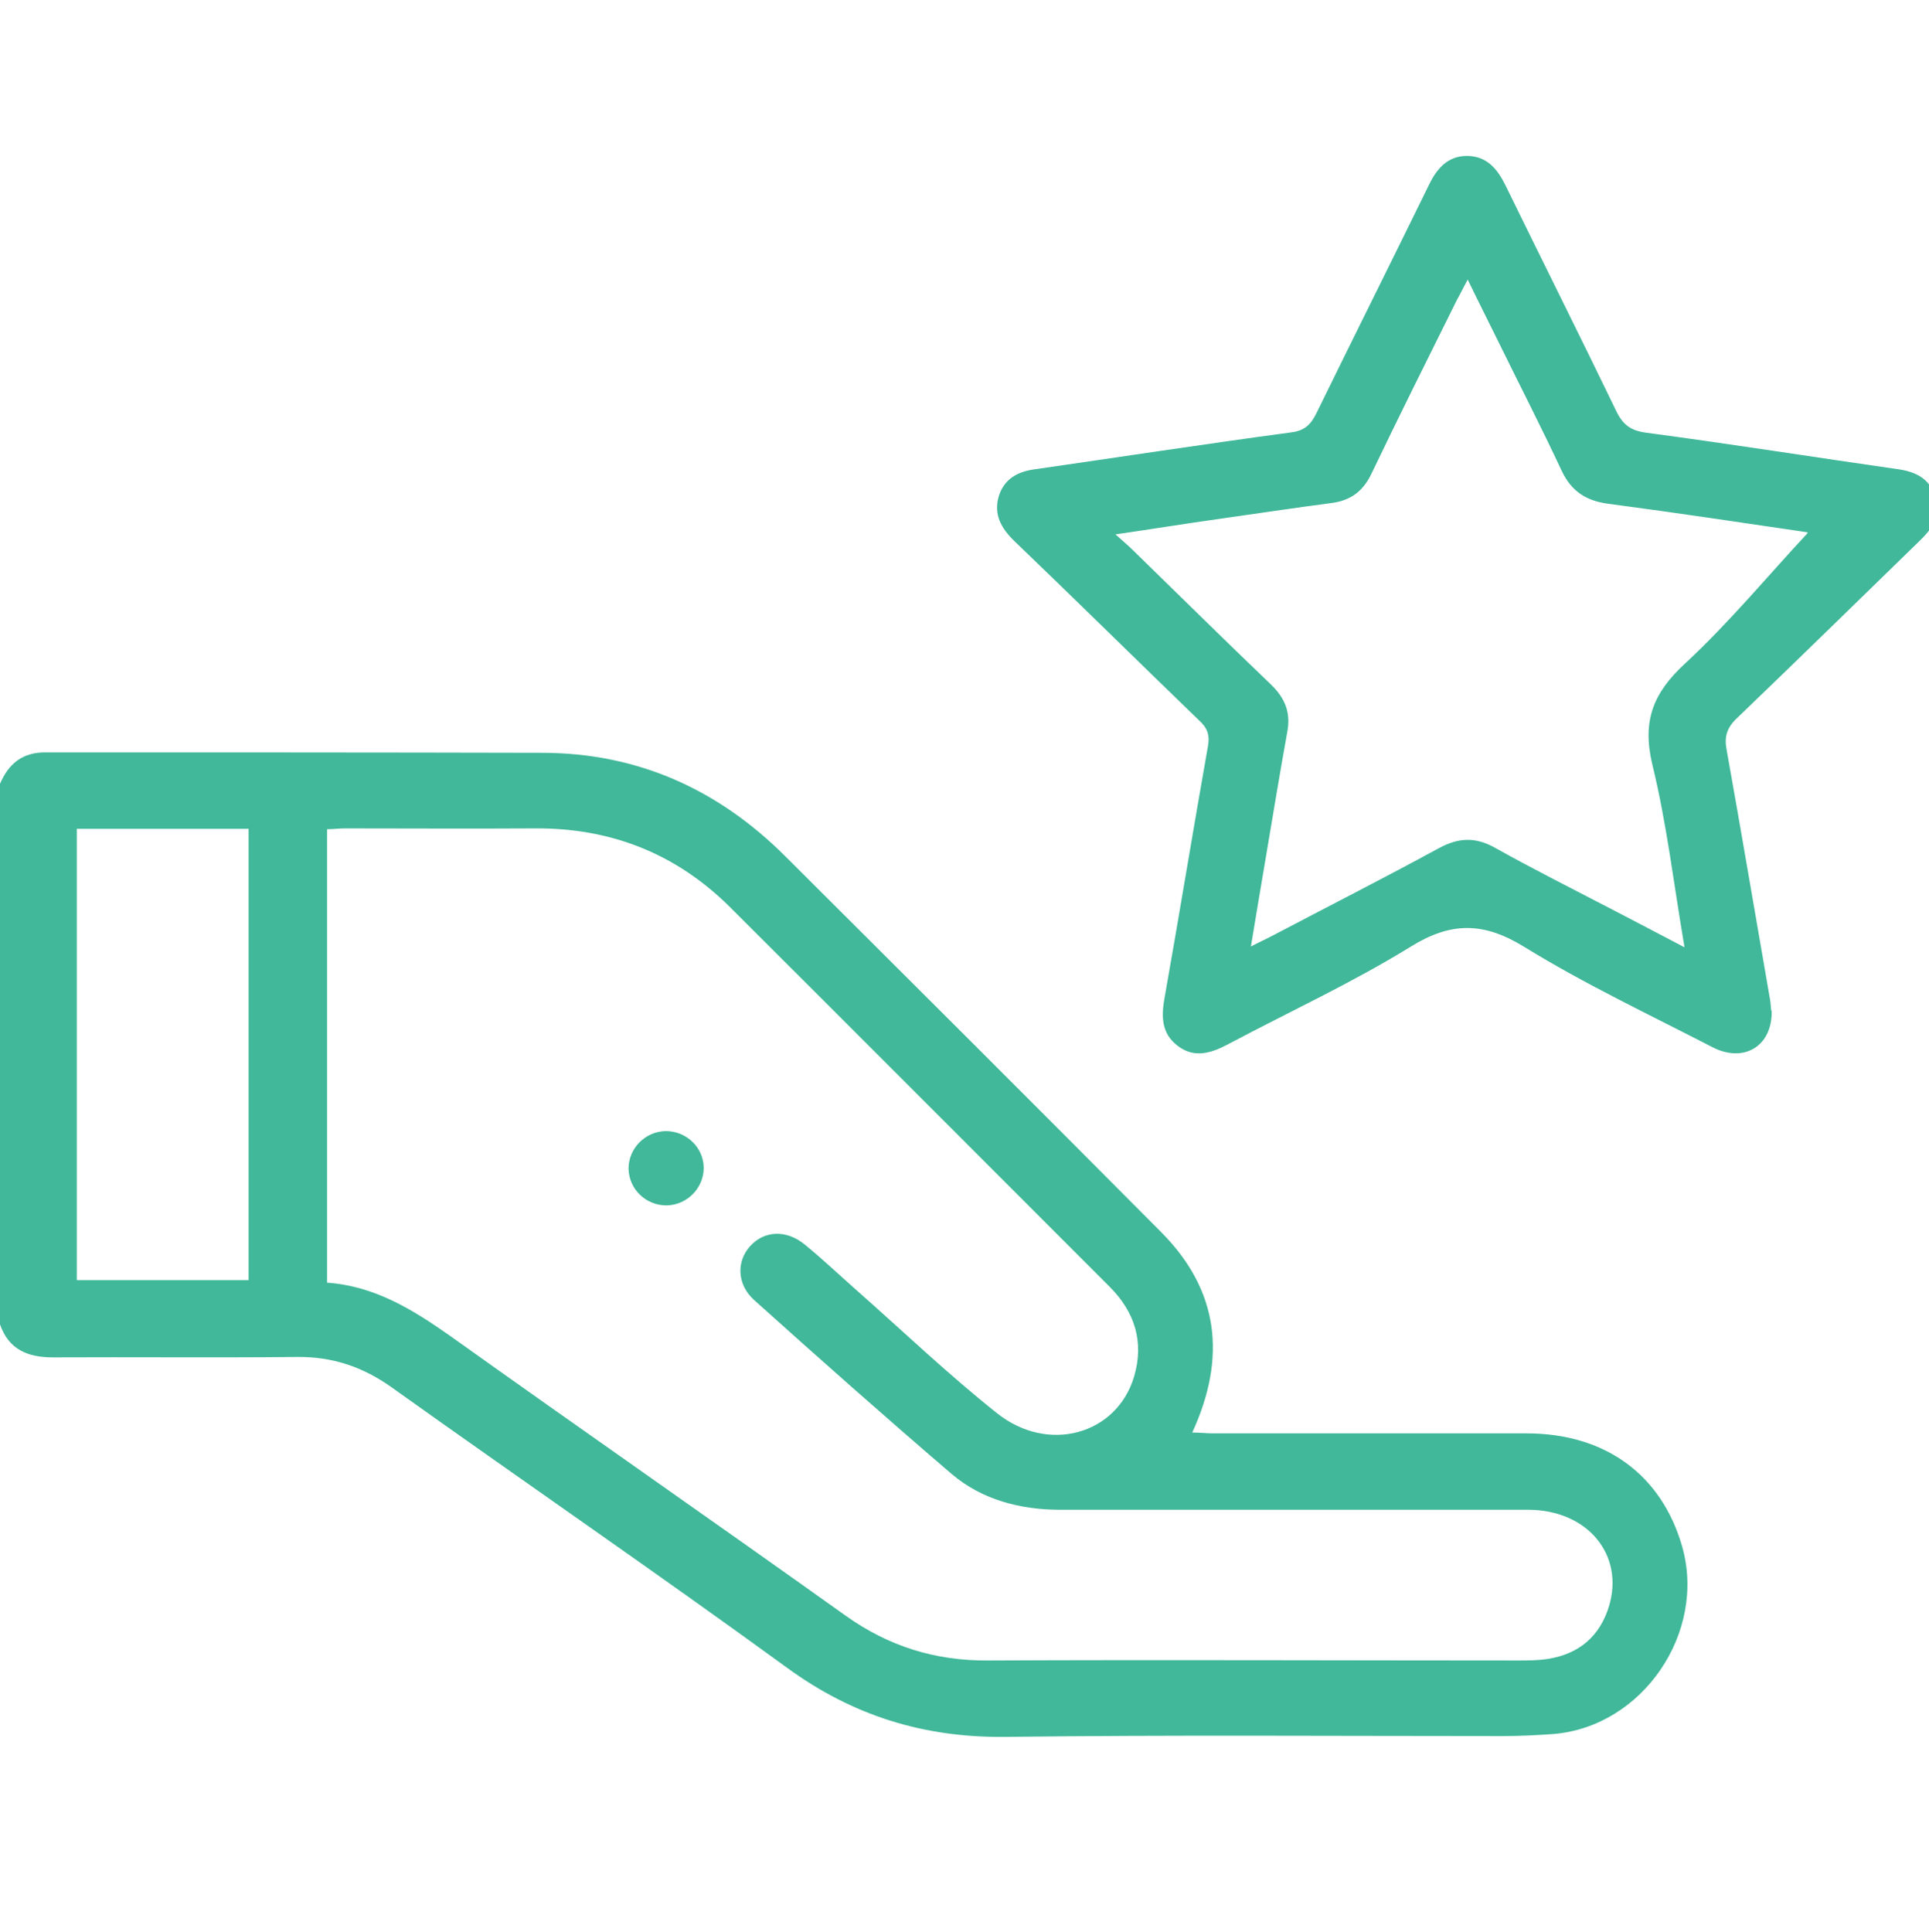 <?xml version="1.0" encoding="UTF-8"?>
<svg id="katman_1" xmlns="http://www.w3.org/2000/svg" viewBox="0 0 46.71 46.79">
  <defs>
    <style>
      .cls-1 {
        fill: #40B899;
      }
    </style>
  </defs>
  <path class="cls-1" d="M0,18.98c.21-.49.55-.77,1.12-.76,4,0,8,0,12,.01,2.31,0,4.27.88,5.9,2.51,3.04,3.03,6.08,6.06,9.1,9.1,1.39,1.4,1.59,3.02.75,4.85.18,0,.34.02.49.02,2.53,0,5.07,0,7.6,0,1.91,0,3.27,1,3.77,2.73.6,2.09-.95,4.37-3.11,4.55-.41.03-.82.05-1.23.05-4.02,0-8.03-.03-12.05.02-1.97.02-3.69-.51-5.29-1.68-3.16-2.3-6.38-4.51-9.56-6.78-.7-.5-1.44-.75-2.3-.74-1.97.02-3.94,0-5.91.01-.61,0-1.07-.19-1.28-.8v-13.11ZM7.91,31.06c1.16.08,2.08.65,2.99,1.29,3.18,2.27,6.39,4.5,9.57,6.77,1.05.75,2.18,1.1,3.46,1.09,4.28-.02,8.55,0,12.83,0,.24,0,.49,0,.73-.04.75-.12,1.25-.55,1.47-1.27.38-1.25-.52-2.34-1.96-2.34-3.77,0-7.54,0-11.32,0-.97,0-1.9-.24-2.64-.87-1.61-1.38-3.2-2.79-4.78-4.21-.42-.38-.43-.94-.09-1.31.34-.37.87-.4,1.32-.03.44.36.85.75,1.27,1.12,1.12.99,2.21,2.03,3.38,2.96,1.24.99,2.9.52,3.32-.88.25-.84.02-1.57-.59-2.18-3.07-3.07-6.13-6.14-9.2-9.2-1.31-1.3-2.9-1.92-4.75-1.9-1.53.01-3.05,0-4.58,0-.13,0-.27.02-.42.02v10.98ZM1.86,20.07v10.93h4.16v-10.93H1.86Z"/>
  <path class="cls-1" d="M42.9,24.48c.02.85-.67,1.27-1.43.88-1.53-.79-3.1-1.53-4.56-2.43-.99-.61-1.78-.61-2.76,0-1.41.87-2.93,1.57-4.4,2.35-.41.22-.83.36-1.24.04-.39-.3-.39-.71-.31-1.16.36-2.03.69-4.06,1.05-6.09.05-.28-.02-.45-.22-.63-1.49-1.44-2.97-2.9-4.47-4.34-.32-.31-.51-.65-.37-1.1.13-.39.43-.57.83-.63,2.08-.3,4.17-.62,6.25-.9.32-.04.47-.19.6-.45.91-1.86,1.84-3.72,2.75-5.58.21-.42.5-.7.99-.66.43.04.66.34.84.7.89,1.82,1.8,3.64,2.68,5.46.16.34.35.49.74.54,2.03.27,4.05.59,6.07.88.45.06.79.23.93.68.14.44-.08.76-.38,1.05-1.48,1.44-2.95,2.88-4.44,4.31-.24.23-.3.45-.24.76.36,2.01.7,4.03,1.05,6.04.02.11.02.21.03.27ZM43.77,12.89c-1.5-.22-3.15-.47-4.82-.69-.53-.07-.89-.29-1.13-.79-.49-1.05-1.02-2.08-1.53-3.12-.24-.49-.49-.98-.75-1.52-.11.2-.18.35-.26.49-.7,1.41-1.4,2.81-2.08,4.23-.2.41-.5.63-.95.69-.92.12-1.84.26-2.76.39-.79.11-1.58.24-2.48.37.2.18.31.27.42.38,1.12,1.09,2.22,2.18,3.35,3.26.34.33.48.68.39,1.15-.18.99-.34,1.98-.51,2.98-.12.71-.24,1.42-.37,2.21.23-.12.37-.18.5-.25,1.35-.71,2.71-1.4,4.05-2.13.48-.26.89-.28,1.38,0,.93.52,1.89,1,2.83,1.49.56.29,1.13.59,1.74.91-.26-1.52-.43-3-.78-4.43-.25-1.05.02-1.73.79-2.44,1.07-.99,2.01-2.13,2.97-3.16Z"/>
  <path class="cls-1" d="M17.04,28.28c0,.49-.4.9-.9.91-.5,0-.91-.39-.92-.89,0-.49.4-.9.9-.91.5,0,.91.39.92.88Z"/>
</svg>